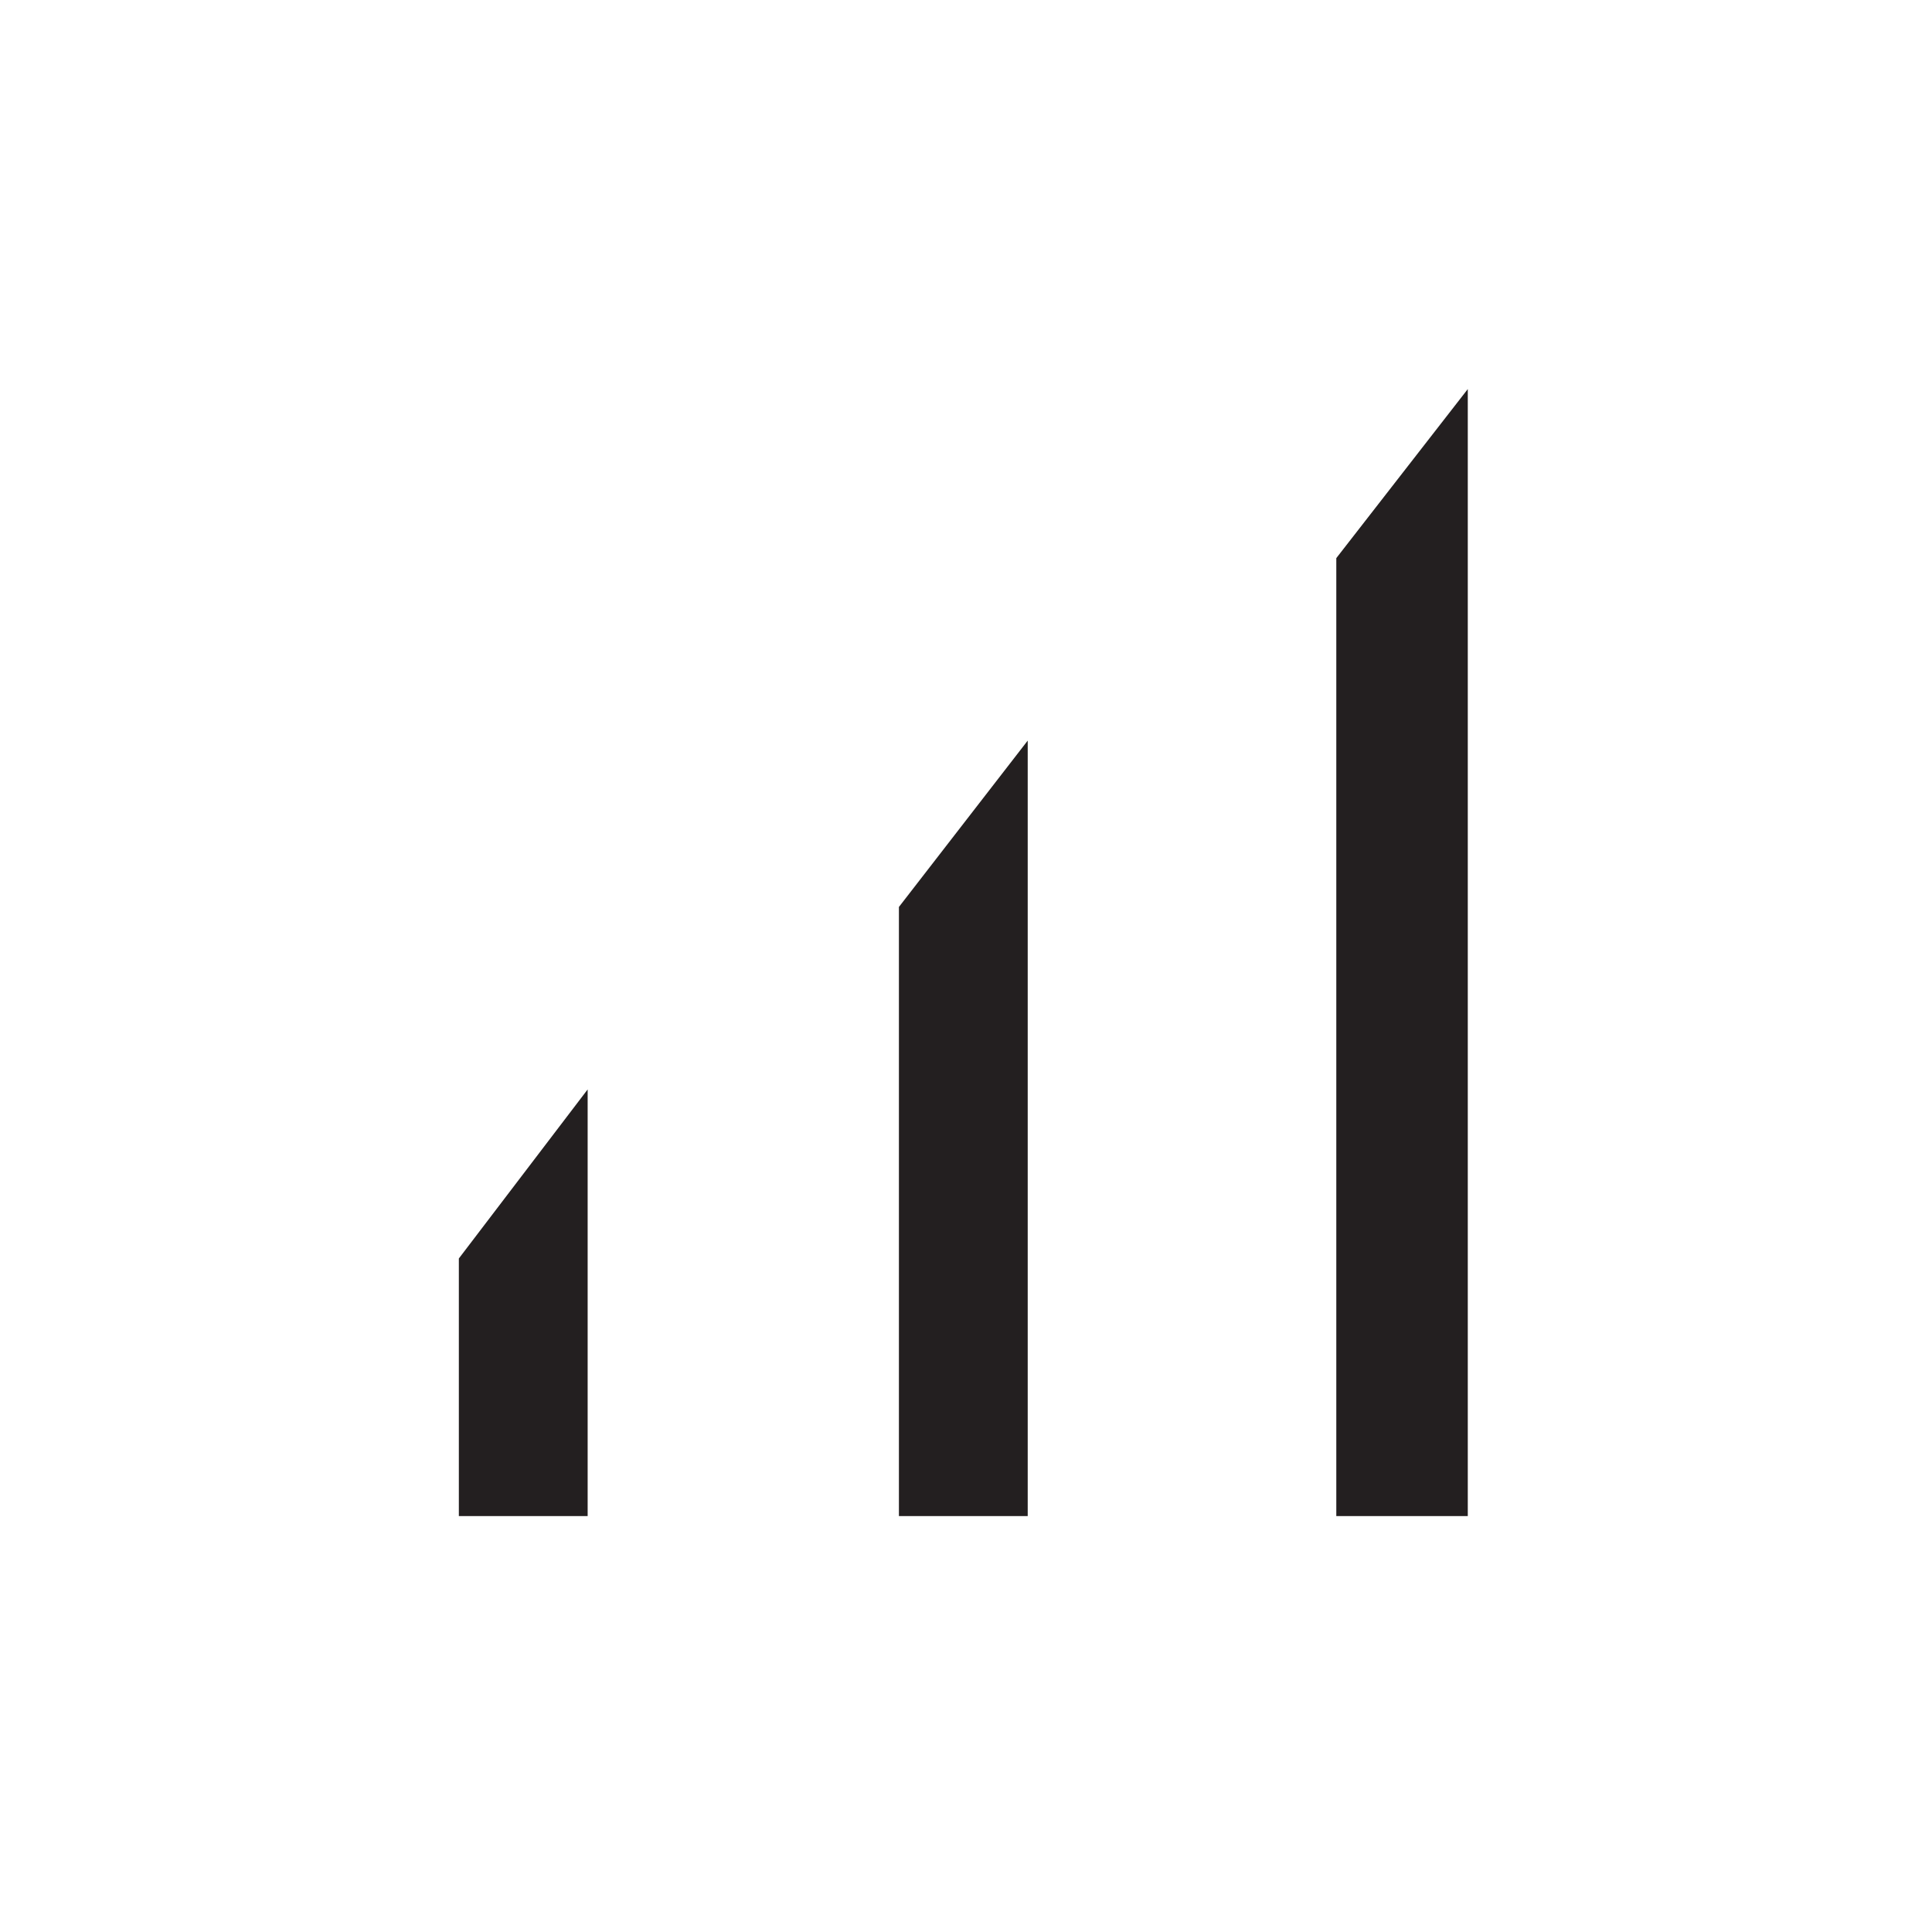 <svg xmlns="http://www.w3.org/2000/svg" id="Layer_1" viewBox="0 0 72 72"><defs><style>      .st0 {        fill: #231f20;      }    </style></defs><polygon class="st0" points="17.1 56.5 21.9 56.5 21.9 40.6 17.1 46.9 17.1 56.5"></polygon><polygon class="st0" points="33.5 56.5 38.3 56.5 38.3 27.6 33.5 33.8 33.5 56.5"></polygon><polygon class="st0" points="49.8 20.8 49.8 56.5 54.7 56.5 54.7 14.5 49.8 20.8"></polygon></svg>